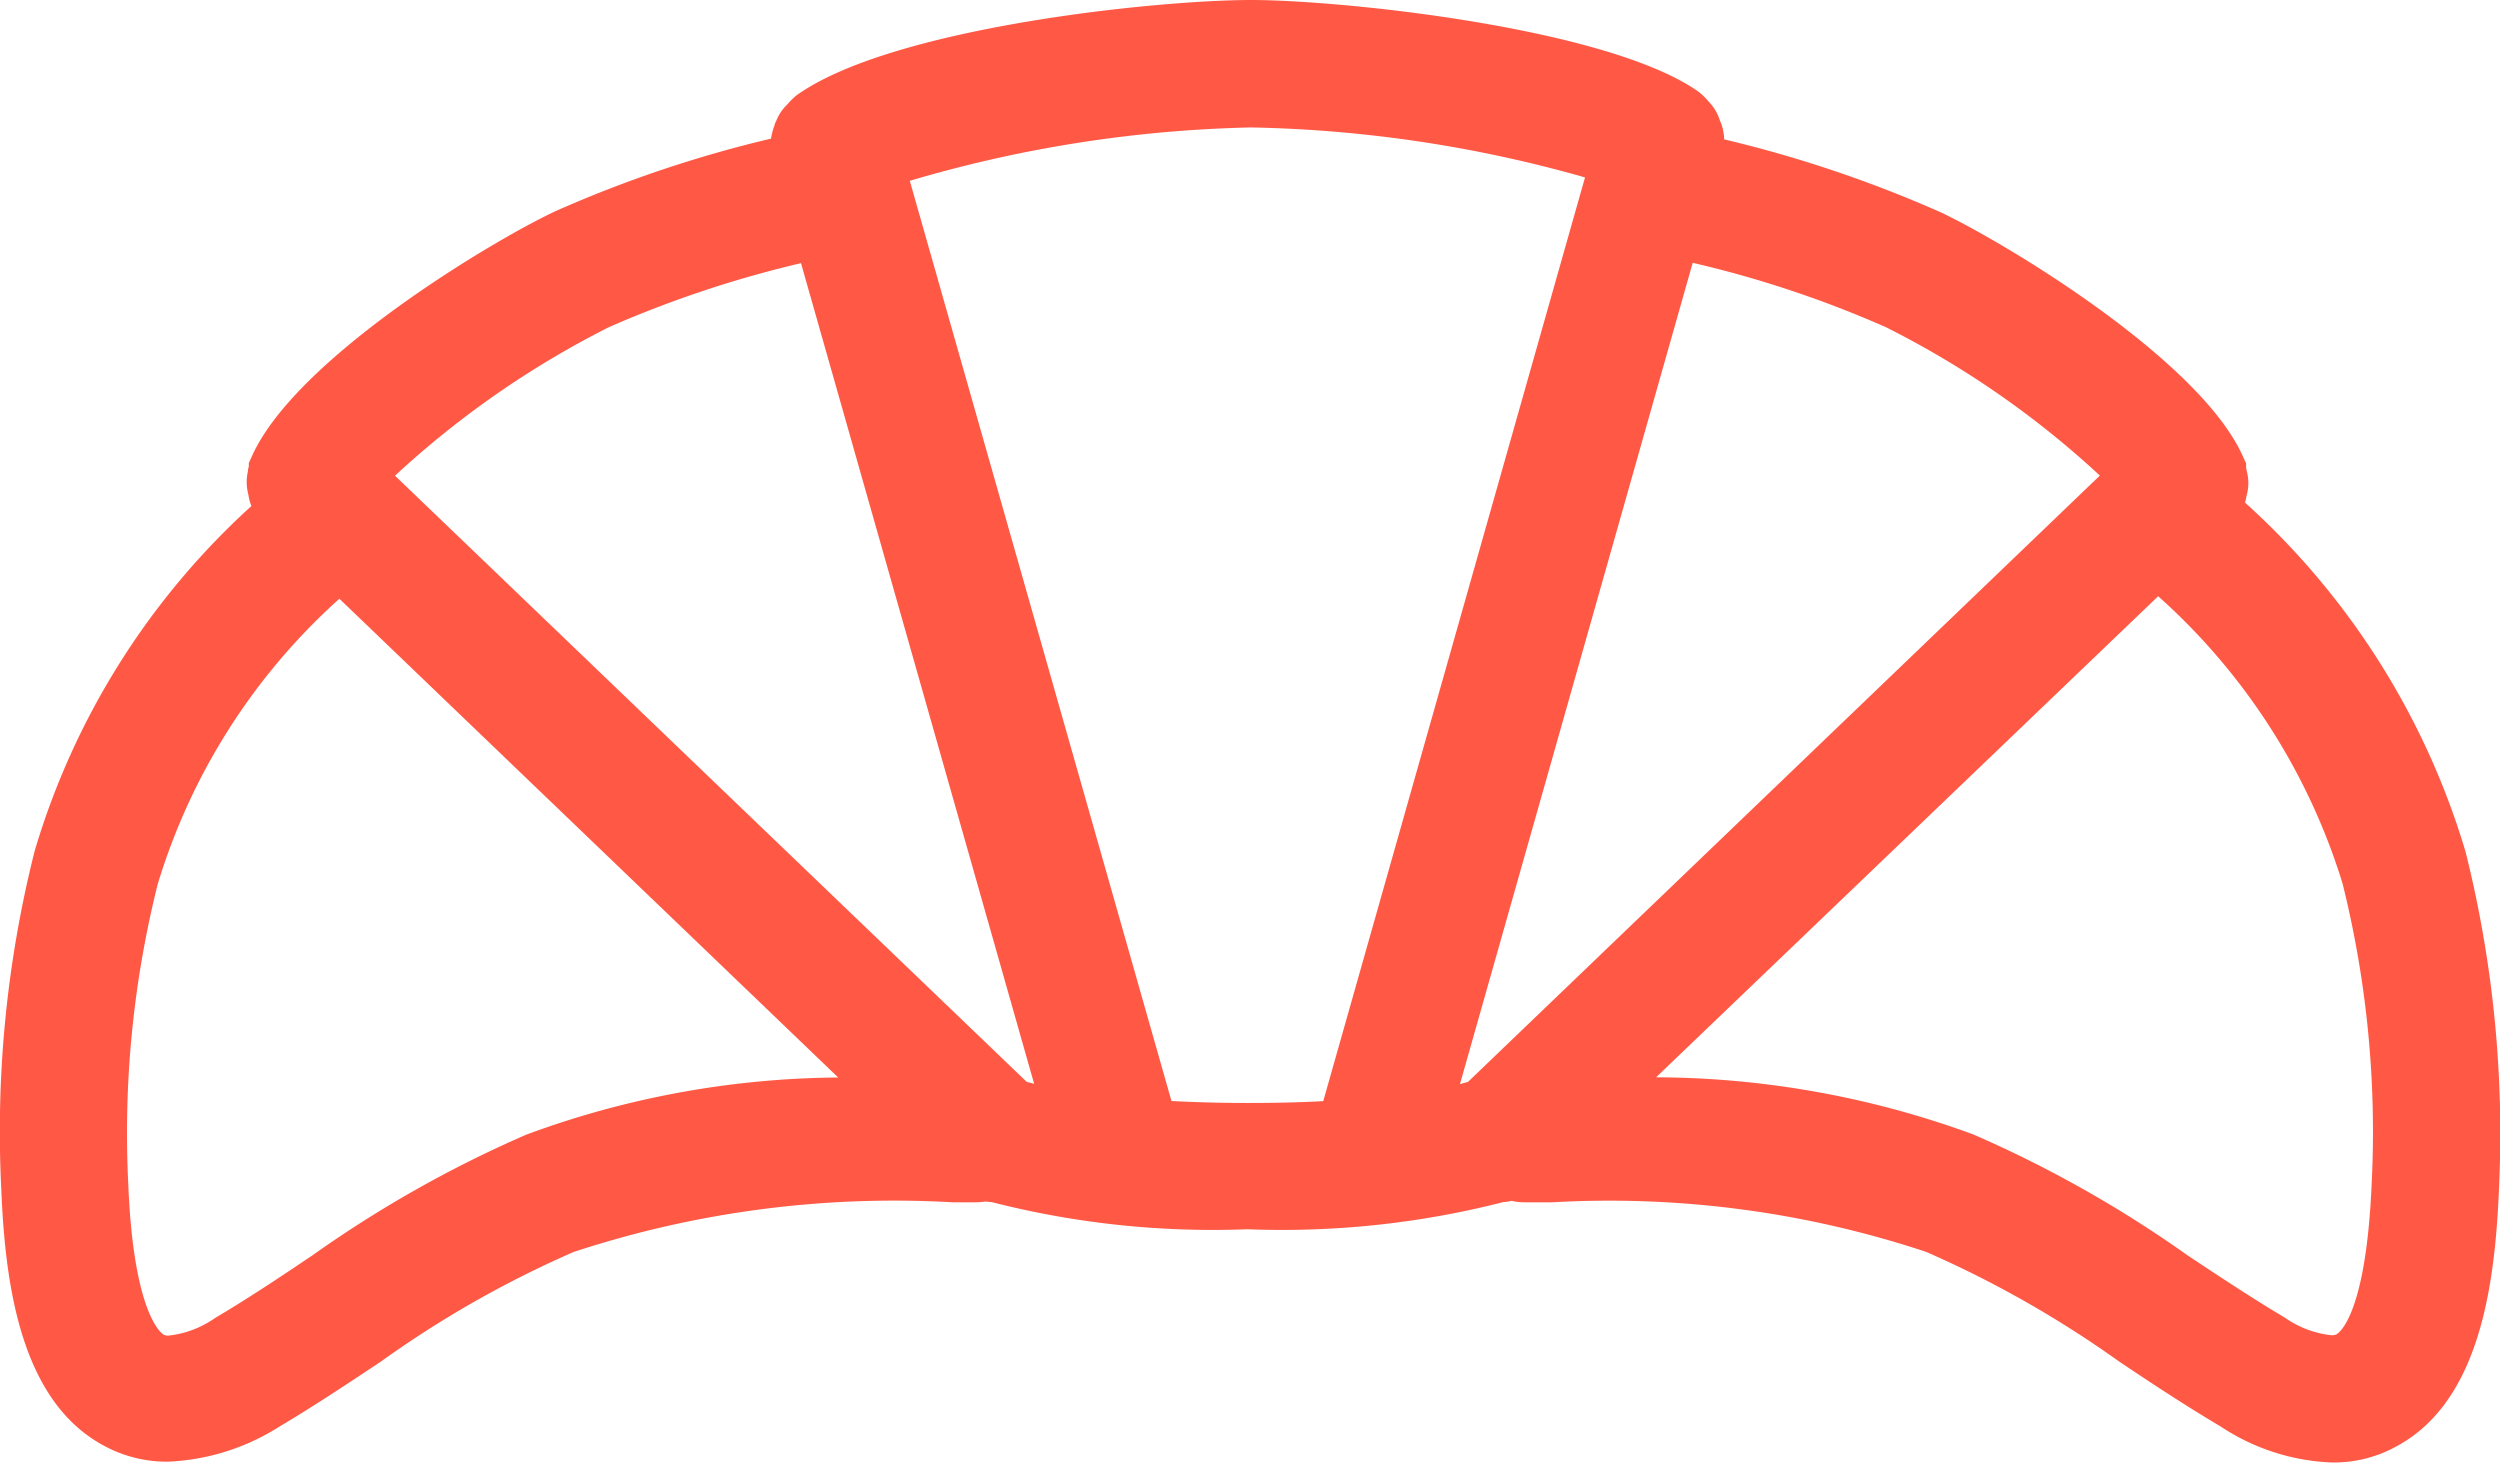 <?xml version="1.0" encoding="UTF-8"?>
<svg xmlns="http://www.w3.org/2000/svg" width="36.898" height="21.59" viewBox="0 0 36.898 21.59">
  <path d="M32.772,21.052c-.517-.306-1.027-.643-1.5-.96a15.782,15.782,0,0,0-2.843-1.615,14.852,14.852,0,0,0-5.52-.732H22.5a.846.846,0,0,1-.189-.021.78.78,0,0,1-.127.019,13.184,13.184,0,0,1-3.775.4,13.156,13.156,0,0,1-3.769-.4.93.93,0,0,1-.094-.01.9.9,0,0,1-.146.012h-.343a15.133,15.133,0,0,0-5.59.733,15.531,15.531,0,0,0-2.844,1.617c-.486.323-.986.656-1.5.961a3.323,3.323,0,0,1-1.636.517,1.939,1.939,0,0,1-.958-.238C.3,20.672.075,18.955.018,17.532a16.928,16.928,0,0,1,.493-4.97,11.148,11.148,0,0,1,3.2-5.094.635.635,0,0,1-.044-.162.739.739,0,0,1-.026-.194.718.718,0,0,1,.019-.159l0-.009c0-.018.007-.038.012-.058V6.834l.049-.107c.65-1.442,3.544-3.172,4.468-3.606A18.111,18.111,0,0,1,11.38,2.046.442.442,0,0,1,11.388,2a.992.992,0,0,1,.038-.137l.018-.055.01-.016a.7.7,0,0,1,.029-.068l.018-.032a.694.694,0,0,1,.124-.156.862.862,0,0,1,.077-.081l.042-.039.026-.019C13.186.4,17.08,0,18.466,0c1.313,0,5.2.4,6.57,1.331l.043.03.014.013a.793.793,0,0,1,.121.121l0,0a.719.719,0,0,1,.1.127.742.742,0,0,1,.071.158.667.667,0,0,1,.051.167.6.6,0,0,1,.011.11,18.305,18.305,0,0,1,3.193,1.075c.924.434,3.818,2.165,4.462,3.6l.049.108V6.9c0,.017.007.035.01.054a.71.71,0,0,1,.023.172.693.693,0,0,1-.027.192.689.689,0,0,1-.022.1,11.261,11.261,0,0,1,3.255,5.155,17.13,17.13,0,0,1,.493,4.974c-.059,1.422-.284,3.14-1.513,3.8a1.906,1.906,0,0,1-.955.238A3.183,3.183,0,0,1,32.772,21.052ZM24.443,15.9a13.718,13.718,0,0,1,4.68.843,17.545,17.545,0,0,1,3.157,1.78l.025.017c.476.316.943.625,1.42.909a1.475,1.475,0,0,0,.683.258.173.173,0,0,0,.074-.012c.044-.024.44-.293.522-2.23a15.167,15.167,0,0,0-.43-4.426A9.374,9.374,0,0,0,31.853,8.8ZM2.328,13.049a15.113,15.113,0,0,0-.435,4.421c.078,1.962.506,2.22.525,2.23a.155.155,0,0,0,.073.012,1.476,1.476,0,0,0,.684-.26c.483-.285.992-.625,1.4-.9l.032-.021a17.487,17.487,0,0,1,3.164-1.786,13.533,13.533,0,0,1,4.6-.842L5.009,8.837A9.261,9.261,0,0,0,2.328,13.049Zm11.1-10.38L17.29,16.25c.362.019.74.029,1.123.029.42,0,.787-.009,1.117-.027L23.392,2.624s0,0,0-.006a19.286,19.286,0,0,0-4.929-.737A19.163,19.163,0,0,0,13.427,2.669ZM21.548,16l.118-.032,9.326-8.949A13.625,13.625,0,0,0,27.836,4.83a15.994,15.994,0,0,0-2.853-.951ZM8.984,4.83A13.759,13.759,0,0,0,5.83,7.021l9.323,8.946.11.029L11.822,3.884A16.409,16.409,0,0,0,8.984,4.83Z" fill="#ff5946"></path>
</svg>
